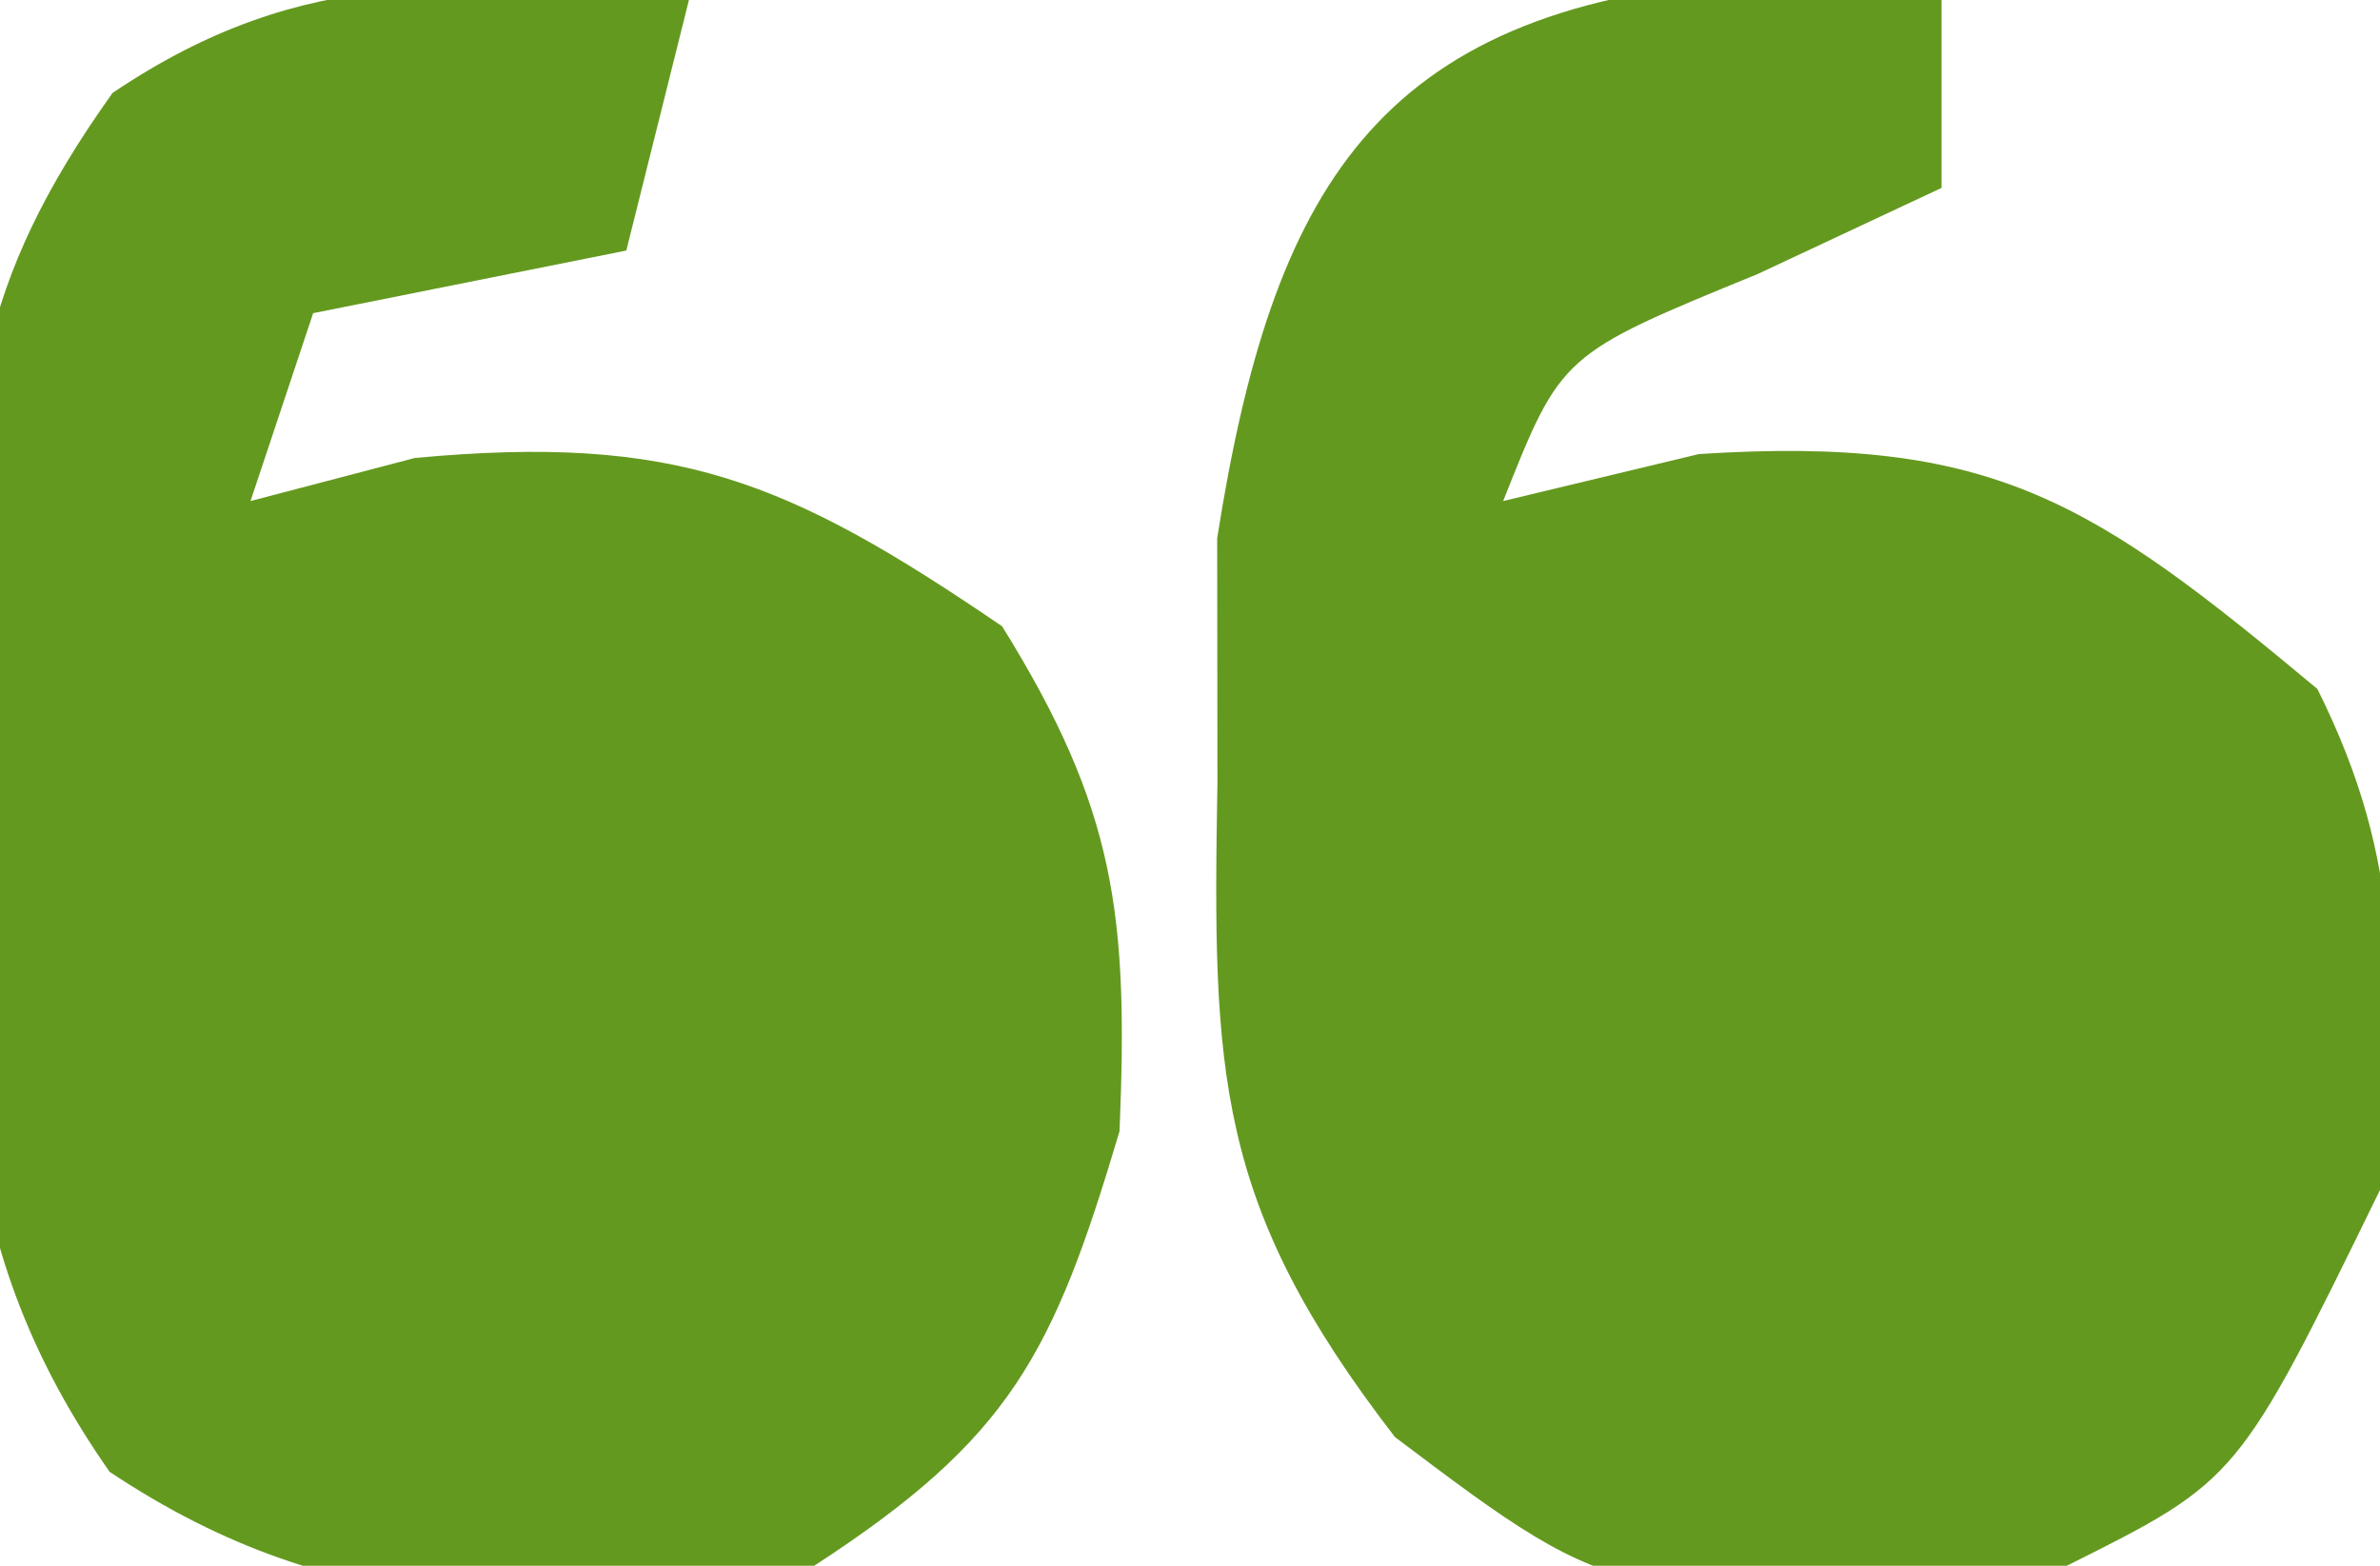 <?xml version="1.0" encoding="UTF-8"?>
<svg version="1.1" xmlns="http://www.w3.org/2000/svg" width="38" height="25">
<path d="M0 0 C1.073 0.103 2.145 0.206 3.25 0.312 C3.25 1.302 3.25 2.292 3.25 3.312 C2.281 3.766 1.311 4.22 0.312 4.688 C-2.821 5.97 -2.821 5.97 -3.75 8.312 C-2.719 8.065 -1.688 7.817 -0.625 7.562 C4.103 7.257 5.673 8.332 9.25 11.312 C10.66 14.133 10.495 16.183 10.25 19.312 C7.985 23.945 7.985 23.945 5.25 25.312 C-1.826 26.009 -1.826 26.009 -5.477 23.258 C-8.348 19.538 -8.392 17.467 -8.312 12.812 C-8.314 11.523 -8.315 10.234 -8.316 8.906 C-7.437 3.327 -5.777 0.481 0 0 Z " fill="#64991f" transform="translate(27.75,-0.312)"/>
<path d="M0 0 C-0.33 1.32 -0.66 2.64 -1 4 C-2.65 4.33 -4.3 4.66 -6 5 C-6.33 5.99 -6.66 6.98 -7 8 C-5.701 7.66 -5.701 7.66 -4.375 7.312 C-0.212 6.927 1.568 7.66 5 10 C6.821 12.929 7.016 14.618 6.875 18.062 C5.813 21.629 5.136 22.962 2 25 C-2.254 25.766 -5.577 25.949 -9.25 23.5 C-11.784 19.88 -11.588 16.817 -11.5 12.5 C-11.515 11.741 -11.531 10.981 -11.547 10.199 C-11.521 6.488 -11.404 4.566 -9.203 1.484 C-6.104 -0.604 -3.646 -0.28 0 0 Z " fill="#64991f" transform="translate(11,0)"/>
</svg>
